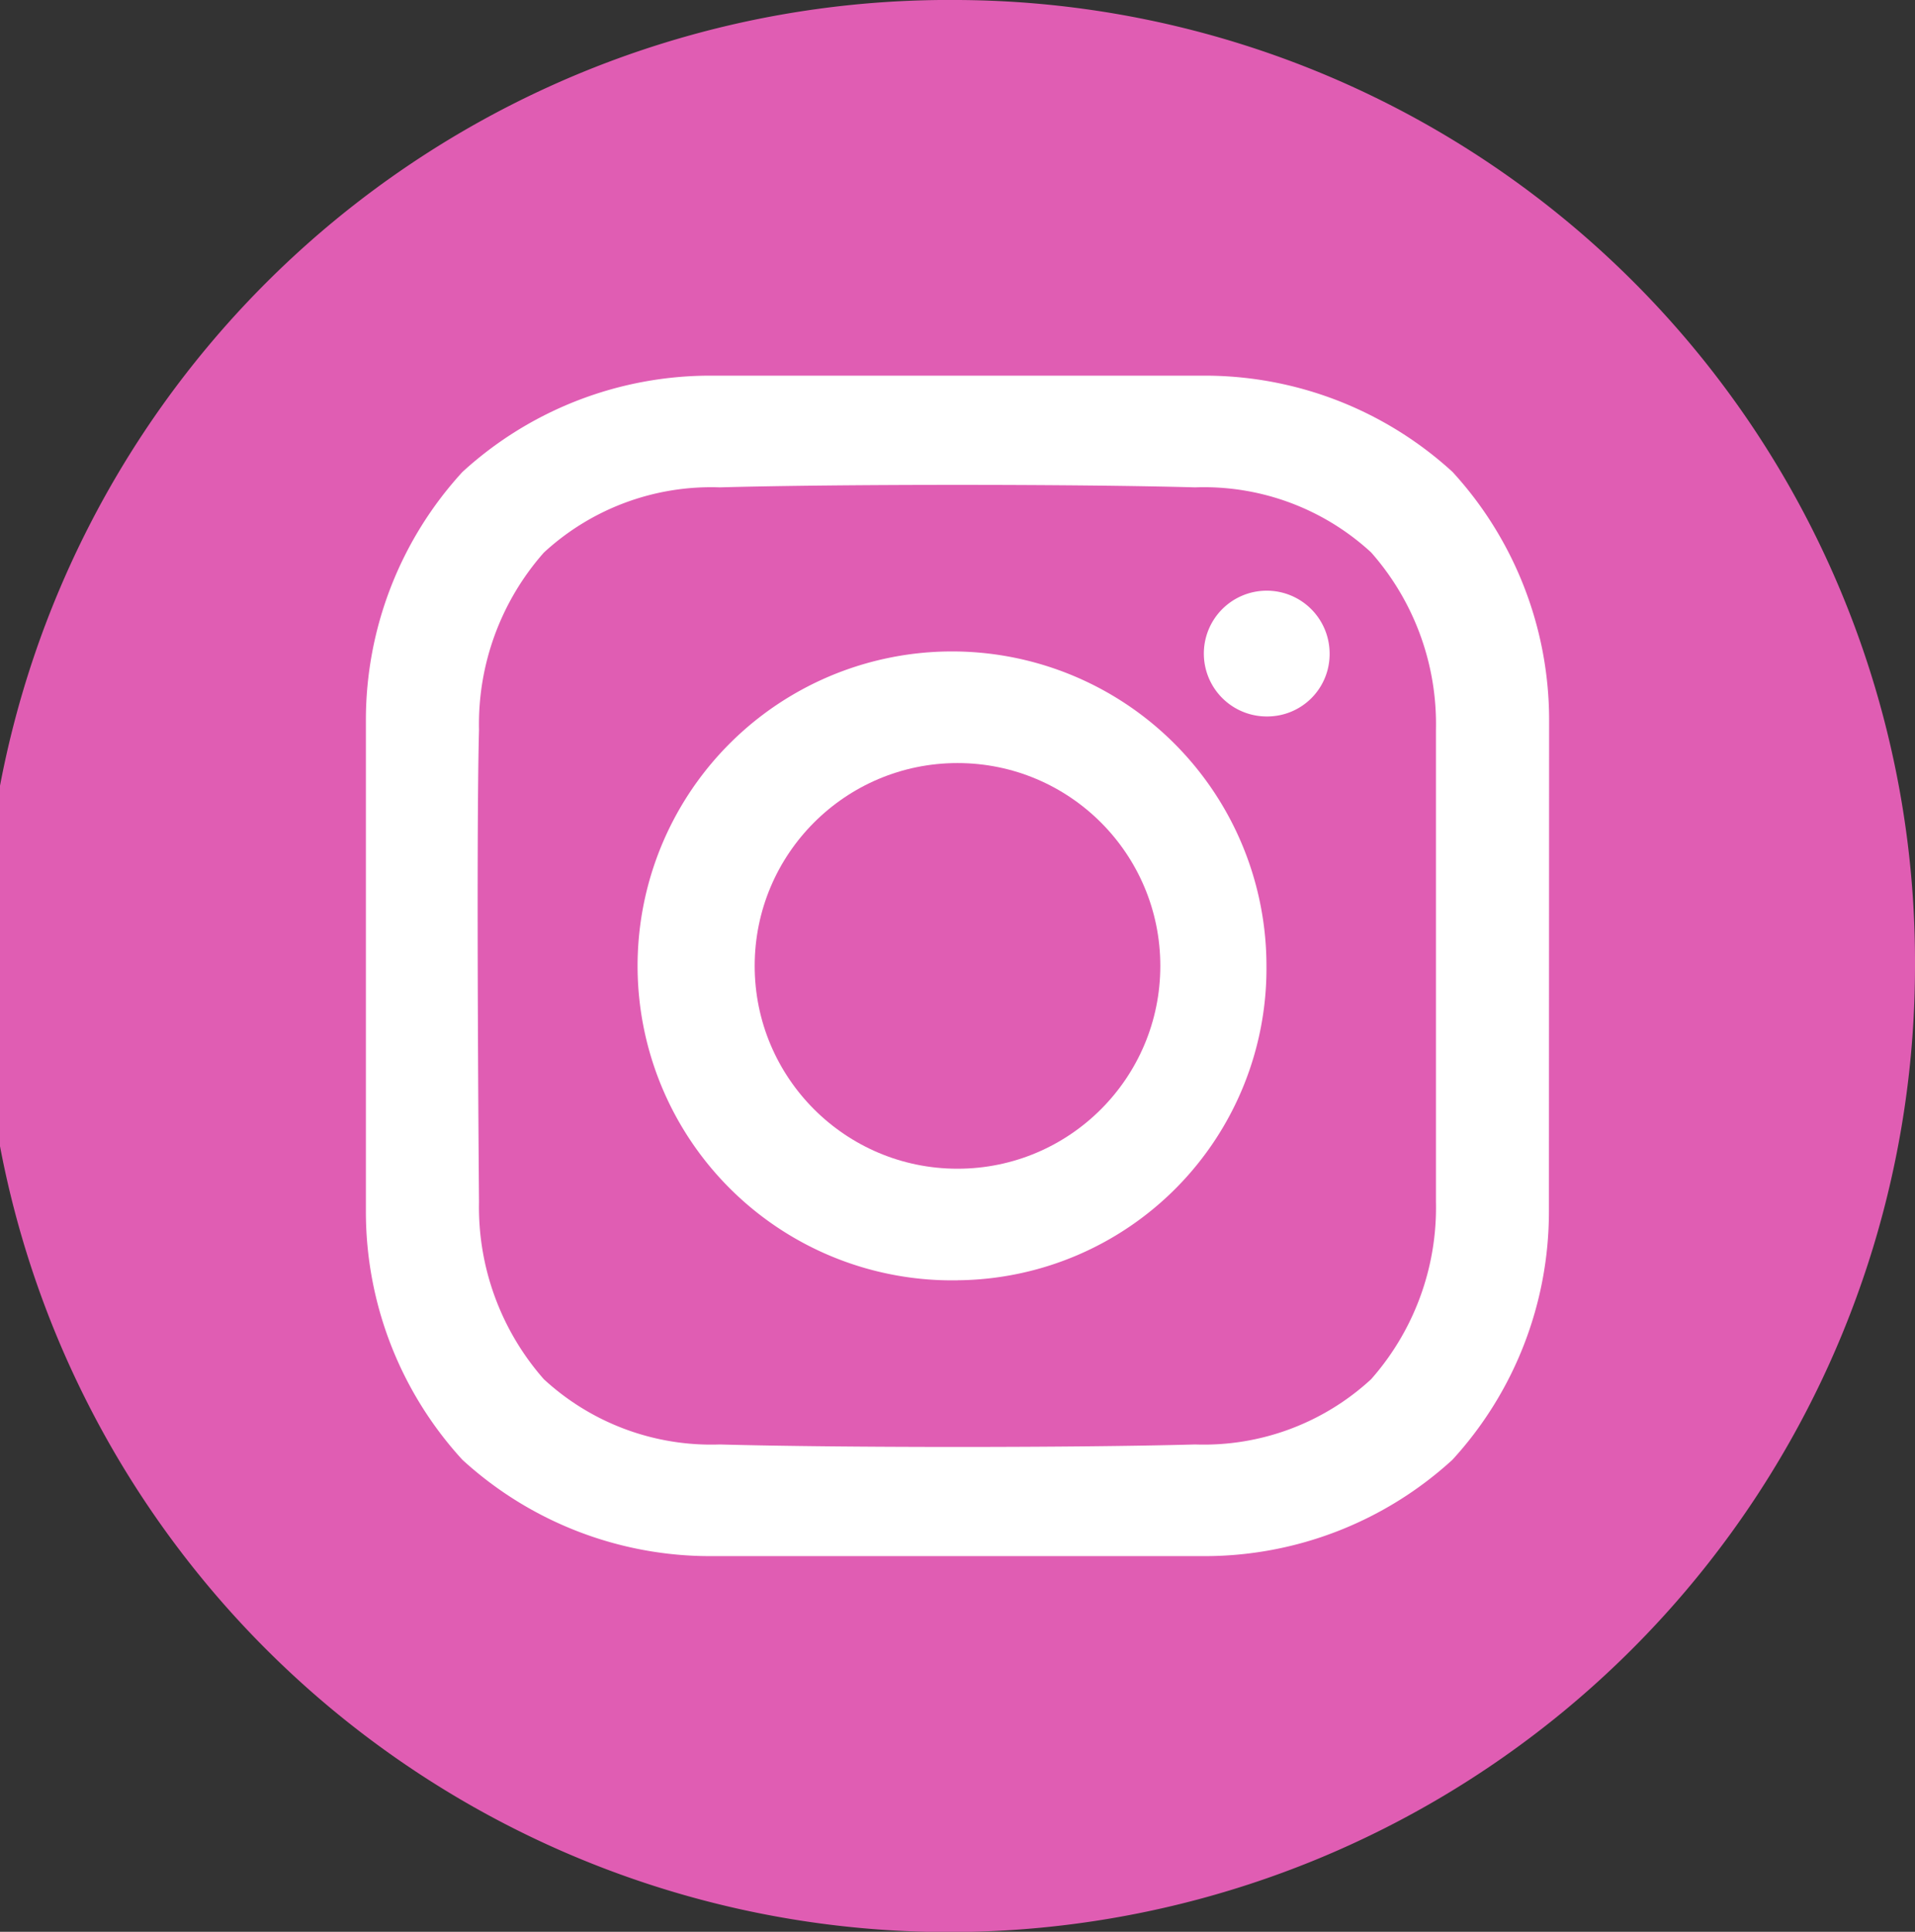 <svg xmlns="http://www.w3.org/2000/svg" width="48.57" height="48.992" viewBox="0 0 48.57 48.992"><rect x="0" y="0" width="48.57" height="48.992" fill="#333333" stroke="none"/><g id="Group_3046" data-name="Group 3046" transform="translate(-1407.674 -4288.948)"><ellipse id="Ellipse_9" data-name="Ellipse 9" cx="20.289" cy="20" rx="20.289" ry="20" transform="translate(1411 4294)" fill="#fff"></ellipse><g id="instagram_3670274" transform="translate(1407.674 4288.948)"><circle id="Ellipse_1" data-name="Ellipse 1" cx="5.144" cy="5.144" r="5.144" transform="translate(19.141 19.352)" fill="#e05db3"></circle><path id="Path_22" data-name="Path 22" d="M30.285,6A24.5,24.5,0,1,0,54.57,30.5,24.391,24.391,0,0,0,30.285,6Zm15,30.722a9.313,9.313,0,0,1-2.448,6.3,9.312,9.312,0,0,1-6.317,2.443H24.046a9.31,9.31,0,0,1-6.318-2.443,9.312,9.312,0,0,1-2.448-6.3V24.27a9.313,9.313,0,0,1,2.448-6.3,9.312,9.312,0,0,1,6.318-2.443H36.524a9.31,9.31,0,0,1,6.318,2.443,9.313,9.313,0,0,1,2.448,6.3Z" transform="translate(-6 -6)" fill="#e05db3"></path><path id="Path_23" data-name="Path 23" d="M147.837,131.558c-3.013-.084-9.044-.084-12.057,0a6.257,6.257,0,0,0-4.463,1.655,6.576,6.576,0,0,0-1.644,4.492c-.078,2.994,0,11.979,0,11.979a6.608,6.608,0,0,0,1.644,4.492,6.256,6.256,0,0,0,4.463,1.655c3.013.084,9.044.084,12.057,0a6.258,6.258,0,0,0,4.463-1.655,6.576,6.576,0,0,0,1.644-4.492V137.7a6.577,6.577,0,0,0-1.644-4.492A6.257,6.257,0,0,0,147.837,131.558Zm-6.029,20.11a7.975,7.975,0,1,1,7.837-7.973A7.906,7.906,0,0,1,141.808,151.667Zm7.871-14.3a1.595,1.595,0,1,1,1.568-1.595,1.581,1.581,0,0,1-1.568,1.595Z" transform="translate(-117.524 -119.198)" fill="#e05db3"></path></g></g></svg>